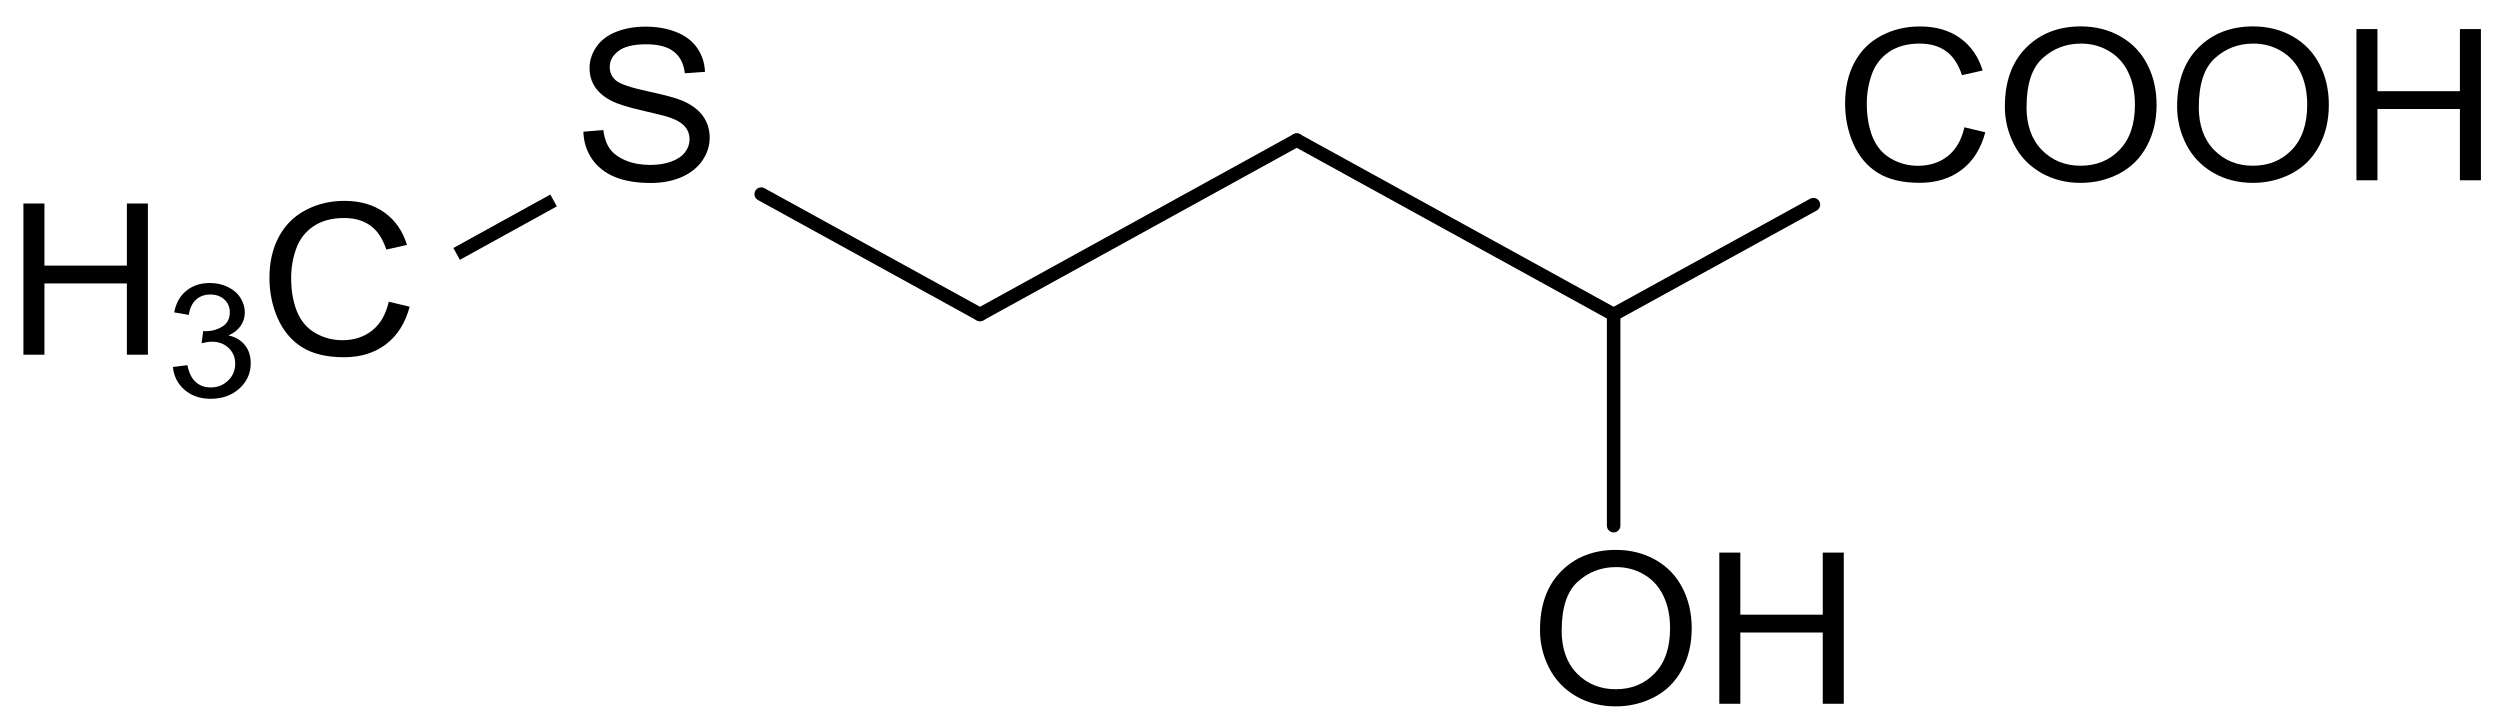 <?xml version="1.0" encoding="UTF-8" standalone="no"?>
<!-- Created with Inkscape (http://www.inkscape.org/) -->

<svg
   xmlns:dc="http://purl.org/dc/elements/1.1/"
   xmlns:cc="http://creativecommons.org/ns#"
   xmlns:rdf="http://www.w3.org/1999/02/22-rdf-syntax-ns#"
   xmlns:svg="http://www.w3.org/2000/svg"
   xmlns="http://www.w3.org/2000/svg"
   xmlns:sodipodi="http://sodipodi.sourceforge.net/DTD/sodipodi-0.dtd"
   xmlns:inkscape="http://www.inkscape.org/namespaces/inkscape"
   width="47.007mm"
   height="13.645mm"
   viewBox="0 0 47.007 13.645"
   version="1.1"
   id="svg8"
   inkscape:version="0.92.3 (2405546, 2018-03-11)"
   sodipodi:docname="HMB_Strukturformel.svg">
  <defs
     id="defs2" />
  <sodipodi:namedview
     id="base"
     pagecolor="#ffffff"
     bordercolor="#666666"
     borderopacity="1.0"
     inkscape:pageopacity="0.0"
     inkscape:pageshadow="2"
     inkscape:zoom="3.5170243"
     inkscape:cx="128.8312"
     inkscape:cy="-2.4485753"
     inkscape:document-units="mm"
     inkscape:current-layer="layer1"
     showgrid="false"
     fit-margin-top="0"
     fit-margin-left="0"
     fit-margin-right="0"
     fit-margin-bottom="0"
     inkscape:window-width="1920"
     inkscape:window-height="986"
     inkscape:window-x="-11"
     inkscape:window-y="-11"
     inkscape:window-maximized="1" />
  <g
     inkscape:label="Ebene 1"
     inkscape:groupmode="layer"
     id="layer1"
     transform="translate(-71.747,-45.249)">
    <path
       style="font-size:medium;font-family:Helvetica;stroke:#000000;stroke-width:0.254;stroke-linecap:round"
       d="m 102.088,51.162 3.756,-2.065"
       id="line242"
       inkscape:connector-curvature="0" />
    <path
       style="font-size:medium;font-family:Helvetica;stroke:#000000;stroke-width:0.254;stroke-linecap:round"
       d="M 86.06,48.899 90.174,51.162"
       id="line246"
       inkscape:connector-curvature="0" />
    <path
       style="font-size:medium;font-family:Helvetica;stroke:#000000;stroke-width:0.254;stroke-linecap:butt"
       d="M 80.333,50.023 82.156,49.018"
       id="line250"
       inkscape:connector-curvature="0" />
    <path
       style="font-size:medium;font-family:Helvetica;stroke:#000000;stroke-width:0.254;stroke-linecap:round"
       d="m 96.13,47.884 5.959,3.279"
       id="line254"
       inkscape:connector-curvature="0" />
    <path
       style="font-size:medium;font-family:Helvetica;stroke:#000000;stroke-width:0.254;stroke-linecap:round"
       d="m 90.174,51.162 5.956,-3.279"
       id="line258"
       inkscape:connector-curvature="0" />
    <path
       style="font-size:medium;font-family:Helvetica;stroke:#000000;stroke-width:0.254;stroke-linecap:round"
       d="m 102.088,51.162 v 3.971"
       id="line262"
       inkscape:connector-curvature="0" />
    <g
       aria-label="H3C"
       style="font-size:4.239px;font-family:helvetica;fill:#000000;stroke-width:0.265;stroke-linecap:round"
       id="text268"
       transform="matrix(0.983,0,0,0.937,1.66,3.347)">
      <path
         d="m 71.747,51.837 v -3.034 h 0.402 v 1.246 h 1.577 v -1.246 h 0.402 v 3.034 H 73.726 v -1.43 h -1.577 v 1.43 z"
         style="font-size:4.239px;font-family:helvetica;fill:#000000;stroke-width:0.265;stroke-linecap:round"
         id="path333"
         inkscape:connector-curvature="0" />
      <path
         d="m 74.604,52.084 0.279,-0.037 q 0.048,0.238 0.163,0.343 0.116,0.104 0.283,0.104 0.197,0 0.332,-0.137 0.137,-0.137 0.137,-0.338 0,-0.192 -0.126,-0.317 -0.126,-0.126 -0.32,-0.126 -0.079,0 -0.197,0.031 l 0.031,-0.245 q 0.028,0.003 0.045,0.003 0.179,0 0.321,-0.093 0.143,-0.093 0.143,-0.287 0,-0.154 -0.104,-0.255 -0.104,-0.101 -0.269,-0.101 -0.163,0 -0.272,0.102 -0.109,0.102 -0.14,0.307 l -0.279,-0.05 q 0.051,-0.281 0.233,-0.435 0.182,-0.155 0.452,-0.155 0.186,0 0.343,0.081 0.157,0.079 0.239,0.217 0.084,0.138 0.084,0.293 0,0.147 -0.079,0.269 -0.079,0.121 -0.234,0.192 0.202,0.047 0.314,0.194 0.112,0.146 0.112,0.366 0,0.298 -0.217,0.506 -0.217,0.206 -0.55,0.206 -0.3,0 -0.498,-0.179 -0.197,-0.179 -0.225,-0.463 z"
         style="font-size:3.179px;baseline-shift:sub;stroke-width:0.265"
         id="path335"
         inkscape:connector-curvature="0" />
      <path
         d="m 78.733,50.773 0.402,0.101 q -0.126,0.495 -0.455,0.755 -0.327,0.259 -0.801,0.259 -0.491,0 -0.799,-0.199 -0.306,-0.201 -0.468,-0.58 -0.159,-0.379 -0.159,-0.813 0,-0.474 0.18,-0.826 0.182,-0.354 0.515,-0.536 0.335,-0.184 0.737,-0.184 0.455,0 0.766,0.232 0.31,0.232 0.433,0.652 l -0.395,0.093 q -0.106,-0.331 -0.306,-0.482 -0.201,-0.151 -0.505,-0.151 -0.35,0 -0.586,0.168 -0.234,0.168 -0.329,0.451 -0.095,0.282 -0.095,0.582 0,0.387 0.112,0.677 0.114,0.288 0.352,0.431 0.238,0.143 0.515,0.143 0.337,0 0.571,-0.195 0.234,-0.195 0.317,-0.577 z"
         style="font-size:4.239px;font-family:helvetica;fill:#000000;stroke-width:0.265;stroke-linecap:round"
         id="path337"
         inkscape:connector-curvature="0" />
    </g>
    <g
       aria-label="COOH"
       style="font-size:4.239px;font-family:helvetica;fill:#000000;stroke-width:0.265;stroke-linecap:round"
       id="text270"
       transform="matrix(0.983,0,0,0.937,1.66,3.347)">
      <path
         d="m 108.872,47.273 0.402,0.101 q -0.126,0.495 -0.455,0.755 -0.327,0.259 -0.801,0.259 -0.491,0 -0.799,-0.199 -0.306,-0.201 -0.468,-0.58 -0.159,-0.379 -0.159,-0.813 0,-0.474 0.18,-0.826 0.182,-0.354 0.515,-0.536 0.335,-0.184 0.737,-0.184 0.455,0 0.766,0.232 0.31,0.232 0.433,0.652 l -0.395,0.093 q -0.106,-0.331 -0.306,-0.482 -0.201,-0.151 -0.505,-0.151 -0.35,0 -0.586,0.168 -0.234,0.168 -0.329,0.451 -0.095,0.282 -0.095,0.582 0,0.387 0.112,0.677 0.114,0.288 0.352,0.431 0.238,0.143 0.515,0.143 0.337,0 0.571,-0.195 0.234,-0.195 0.317,-0.577 z"
         style="font-size:4.239px;font-family:helvetica;fill:#000000;stroke-width:0.265;stroke-linecap:round"
         id="path340"
         inkscape:connector-curvature="0" />
      <path
         d="m 109.648,46.859 q 0,-0.755 0.406,-1.182 0.406,-0.428 1.047,-0.428 0.42,0 0.758,0.201 0.337,0.201 0.513,0.561 0.178,0.358 0.178,0.813 0,0.462 -0.186,0.826 -0.186,0.364 -0.528,0.553 -0.342,0.186 -0.737,0.186 -0.428,0 -0.766,-0.207 -0.337,-0.207 -0.511,-0.565 -0.174,-0.358 -0.174,-0.758 z m 0.414,0.006 q 0,0.549 0.294,0.865 0.296,0.315 0.741,0.315 0.453,0 0.745,-0.319 0.294,-0.319 0.294,-0.905 0,-0.371 -0.126,-0.646 -0.124,-0.277 -0.366,-0.428 -0.24,-0.153 -0.54,-0.153 -0.426,0 -0.735,0.294 -0.306,0.292 -0.306,0.977 z"
         style="font-size:4.239px;font-family:helvetica;fill:#000000;stroke-width:0.265;stroke-linecap:round"
         id="path342"
         inkscape:connector-curvature="0" />
      <path
         d="m 112.943,46.859 q 0,-0.755 0.406,-1.182 0.406,-0.428 1.047,-0.428 0.42,0 0.758,0.201 0.337,0.201 0.513,0.561 0.178,0.358 0.178,0.813 0,0.462 -0.186,0.826 -0.186,0.364 -0.528,0.553 -0.342,0.186 -0.737,0.186 -0.428,0 -0.766,-0.207 -0.337,-0.207 -0.511,-0.565 -0.174,-0.358 -0.174,-0.758 z m 0.414,0.006 q 0,0.549 0.294,0.865 0.296,0.315 0.741,0.315 0.453,0 0.745,-0.319 0.294,-0.319 0.294,-0.905 0,-0.371 -0.126,-0.646 -0.124,-0.277 -0.366,-0.428 -0.24,-0.153 -0.54,-0.153 -0.426,0 -0.735,0.294 -0.306,0.292 -0.306,0.977 z"
         style="font-size:4.239px;font-family:helvetica;fill:#000000;stroke-width:0.265;stroke-linecap:round"
         id="path344"
         inkscape:connector-curvature="0" />
      <path
         d="m 116.373,48.337 v -3.034 h 0.402 v 1.246 h 1.577 v -1.246 h 0.402 v 3.034 H 118.352 V 46.907 h -1.577 v 1.43 z"
         style="font-size:4.239px;font-family:helvetica;fill:#000000;stroke-width:0.265;stroke-linecap:round"
         id="path346"
         inkscape:connector-curvature="0" />
    </g>
    <g
       aria-label="S"
       style="font-size:4.239px;font-family:helvetica;fill:#000000;stroke-width:0.265;stroke-linecap:round"
       id="text272"
       transform="matrix(0.983,0,0,0.937,1.66,3.347)">
      <path
         d="m 82.46,47.362 0.379,-0.033 q 0.027,0.228 0.124,0.375 0.099,0.145 0.306,0.236 0.207,0.089 0.466,0.089 0.23,0 0.406,-0.068 0.176,-0.068 0.261,-0.186 0.087,-0.12 0.087,-0.261 0,-0.143 -0.083,-0.248 -0.083,-0.108 -0.273,-0.18 -0.122,-0.048 -0.54,-0.147 -0.418,-0.101 -0.586,-0.19 -0.217,-0.114 -0.325,-0.281 -0.106,-0.17 -0.106,-0.379 0,-0.23 0.13,-0.428 0.13,-0.201 0.381,-0.304 0.25,-0.103 0.557,-0.103 0.337,0 0.594,0.11 0.259,0.108 0.397,0.319 0.139,0.211 0.149,0.478 l -0.385,0.029 q -0.031,-0.288 -0.211,-0.435 -0.178,-0.147 -0.528,-0.147 -0.364,0 -0.532,0.135 -0.166,0.132 -0.166,0.321 0,0.164 0.118,0.269 0.116,0.106 0.604,0.217 0.491,0.11 0.673,0.192 0.265,0.122 0.391,0.31 0.126,0.186 0.126,0.431 0,0.242 -0.139,0.457 -0.139,0.213 -0.399,0.333 -0.259,0.118 -0.584,0.118 -0.412,0 -0.691,-0.12 -0.277,-0.12 -0.437,-0.36 -0.157,-0.242 -0.166,-0.546 z"
         style="font-size:4.239px;font-family:helvetica;fill:#000000;stroke-width:0.265;stroke-linecap:round"
         id="path349"
         inkscape:connector-curvature="0" />
    </g>
    <g
       aria-label="OH"
       style="font-size:4.239px;font-family:helvetica;fill:#000000;stroke-width:0.265;stroke-linecap:round"
       id="text274"
       transform="matrix(0.983,0,0,0.937,1.66,3.347)">
      <path
         d="m 100.756,57.364 q 0,-0.755 0.406,-1.182 0.406,-0.428 1.047,-0.428 0.42,0 0.758,0.201 0.337,0.201 0.513,0.561 0.178,0.358 0.178,0.813 0,0.462 -0.186,0.826 -0.186,0.364 -0.528,0.553 -0.342,0.186 -0.737,0.186 -0.428,0 -0.766,-0.207 -0.337,-0.207 -0.511,-0.565 -0.174,-0.358 -0.174,-0.758 z m 0.414,0.006 q 0,0.549 0.294,0.865 0.296,0.315 0.741,0.315 0.453,0 0.745,-0.319 0.294,-0.319 0.294,-0.905 0,-0.371 -0.126,-0.646 -0.124,-0.277 -0.366,-0.428 -0.24,-0.153 -0.54,-0.153 -0.426,0 -0.735,0.294 -0.306,0.292 -0.306,0.977 z"
         style="font-size:4.239px;font-family:helvetica;fill:#000000;stroke-width:0.265;stroke-linecap:round"
         id="path352"
         inkscape:connector-curvature="0" />
      <path
         d="m 104.186,58.842 v -3.034 h 0.402 v 1.246 h 1.577 v -1.246 h 0.402 v 3.034 h -0.402 v -1.43 h -1.577 v 1.43 z"
         style="font-size:4.239px;font-family:helvetica;fill:#000000;stroke-width:0.265;stroke-linecap:round"
         id="path354"
         inkscape:connector-curvature="0" />
    </g>
  </g>
</svg>
